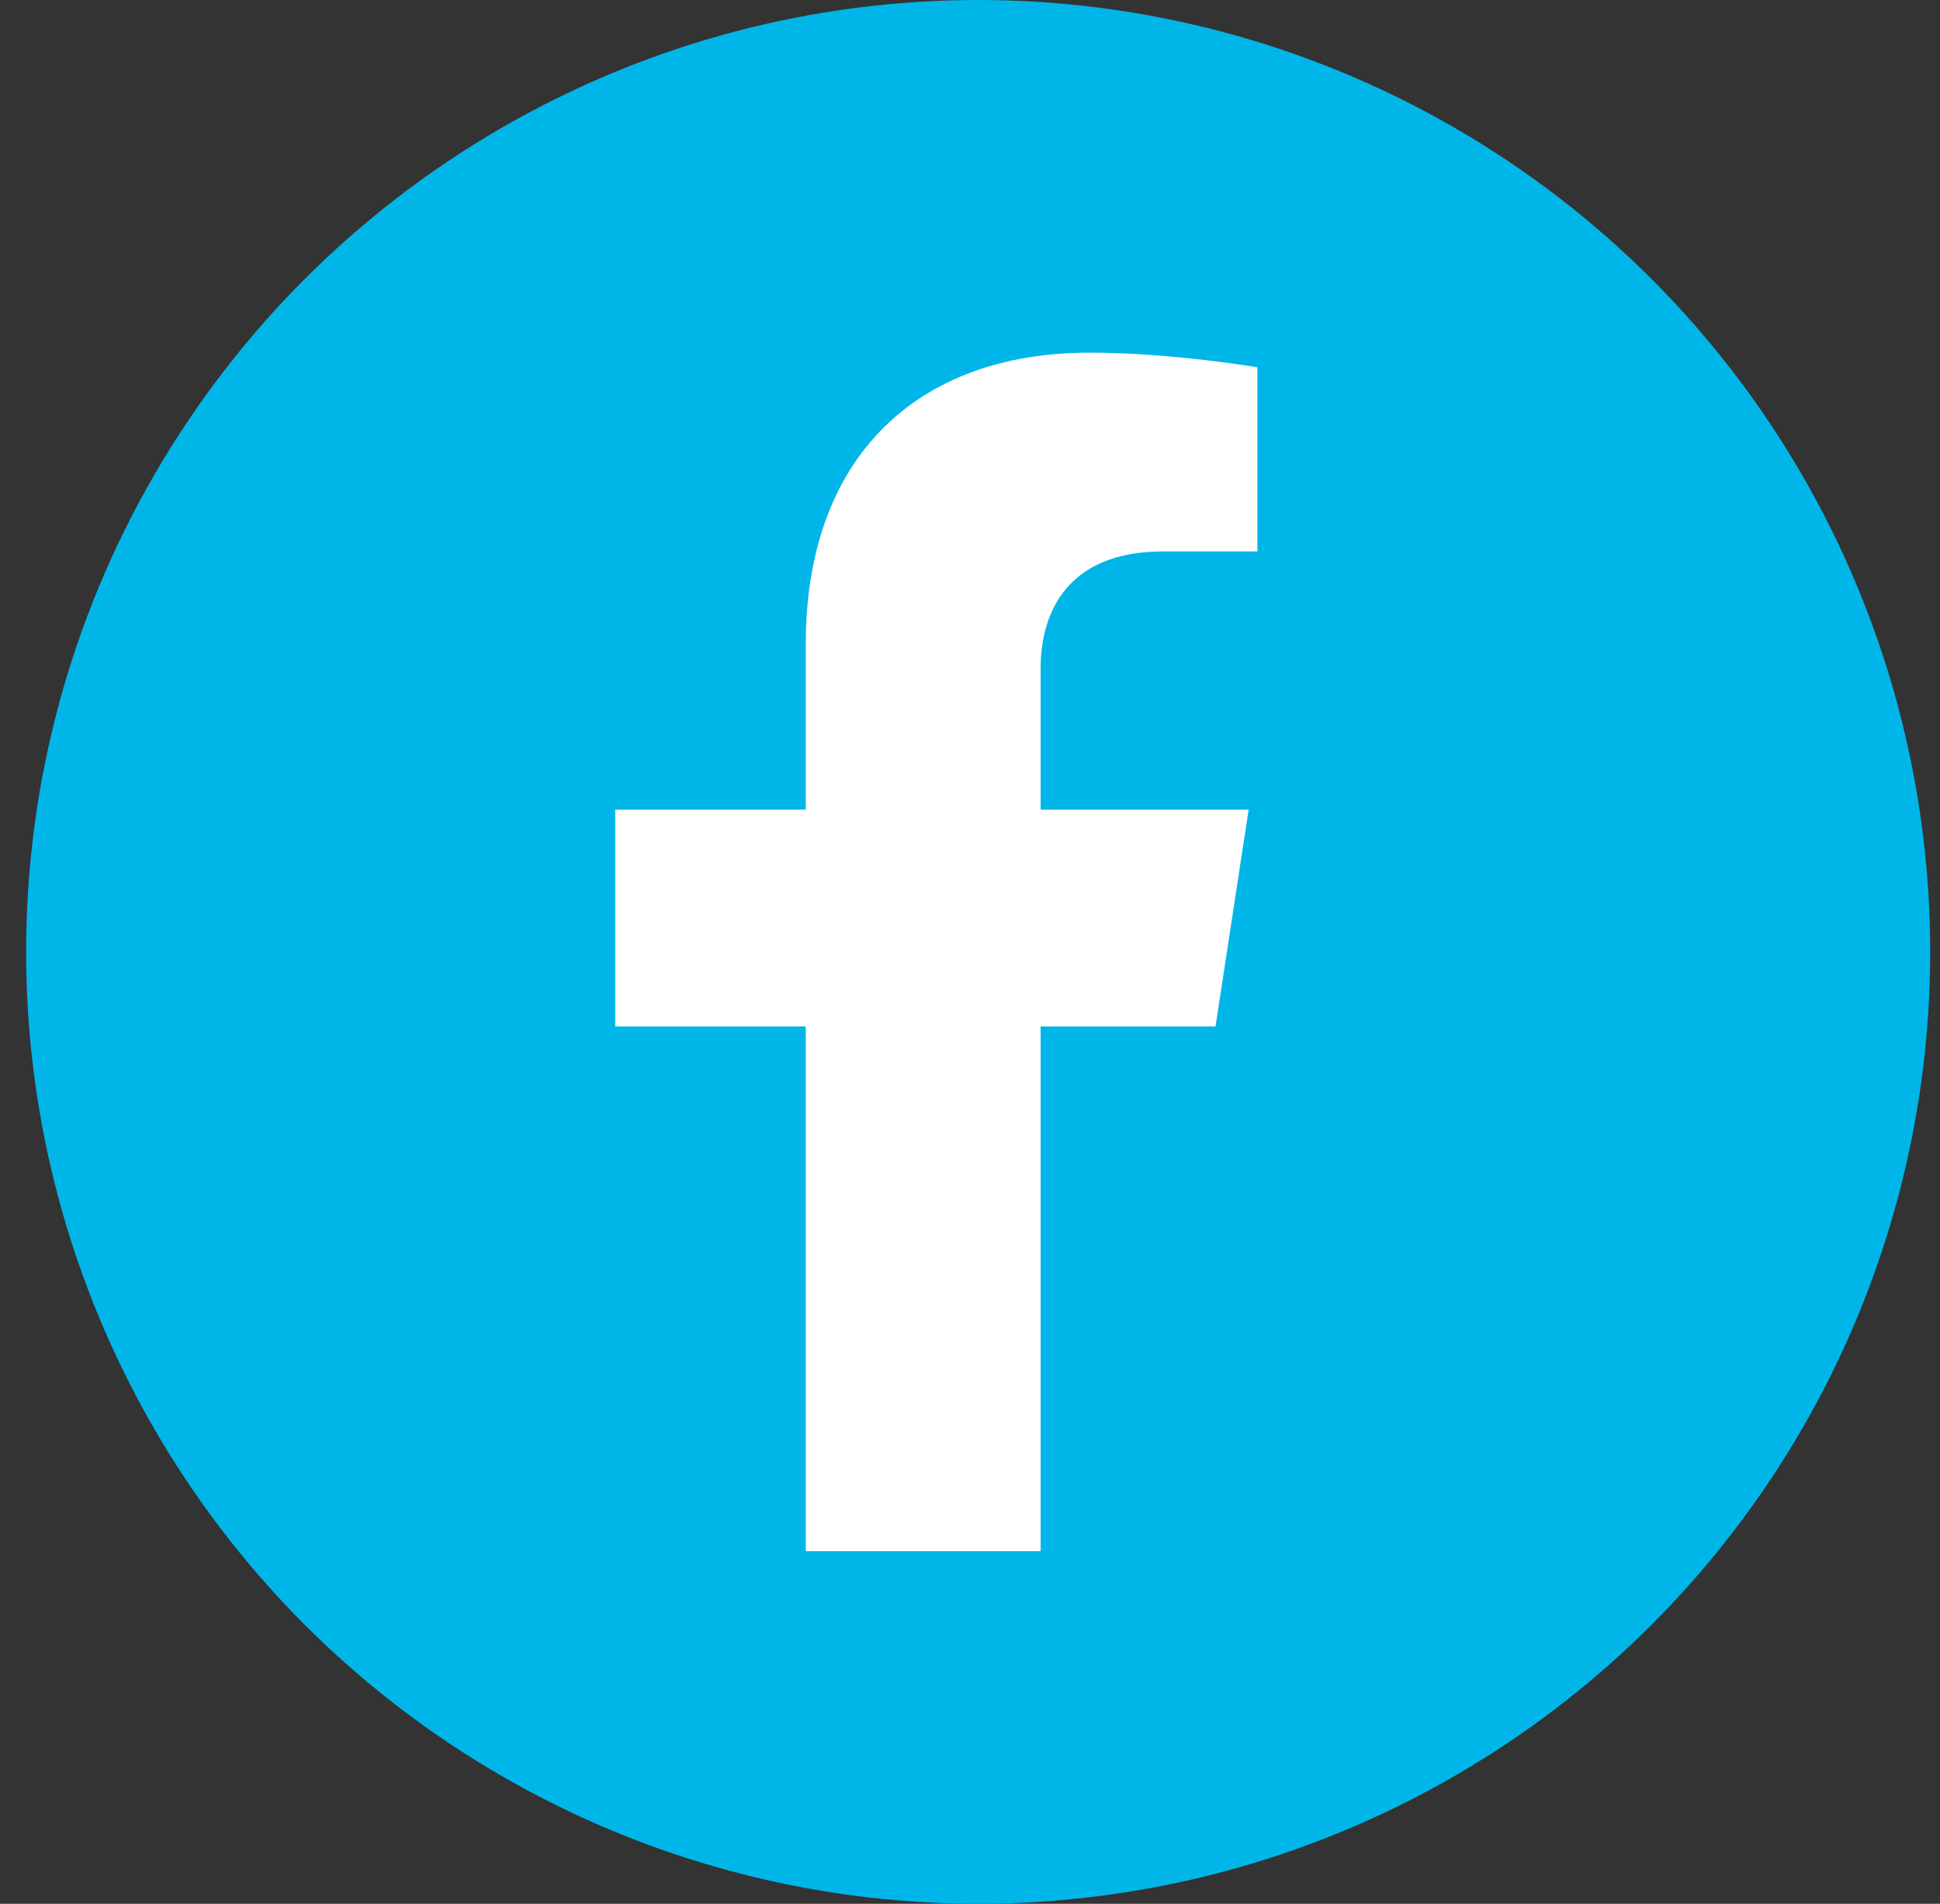 <svg width="54" height="53" viewBox="0 0 54 53" fill="none" xmlns="http://www.w3.org/2000/svg">
<rect x="0" y="0" width="54" height="53" fill="#333333" stroke="none"/>
<circle cx="27.227" cy="26.5" r="26.5" fill="#00B6E9"/>
<circle cx="27.5" cy="26.5" r="20.5" fill="white"/>
<circle cx="27.5" cy="26.5" r="20.5" fill="white"/>
<path d="M27.5 4C15.077 4 5 14.077 5 26.5C5 38.923 15.077 49 27.5 49C39.923 49 50 38.923 50 26.5C50 14.077 39.923 4 27.5 4ZM35 15.352H32.369C29.779 15.352 28.965 16.966 28.965 18.62V22.54H34.756L33.834 28.575H28.965V43.182H22.428V28.575H17.125V22.54H22.428V17.942C22.428 12.707 25.547 9.818 30.321 9.818C32.613 9.818 35 10.225 35 10.225V15.365V15.352Z" fill="#00B6E9"/>
</svg>
